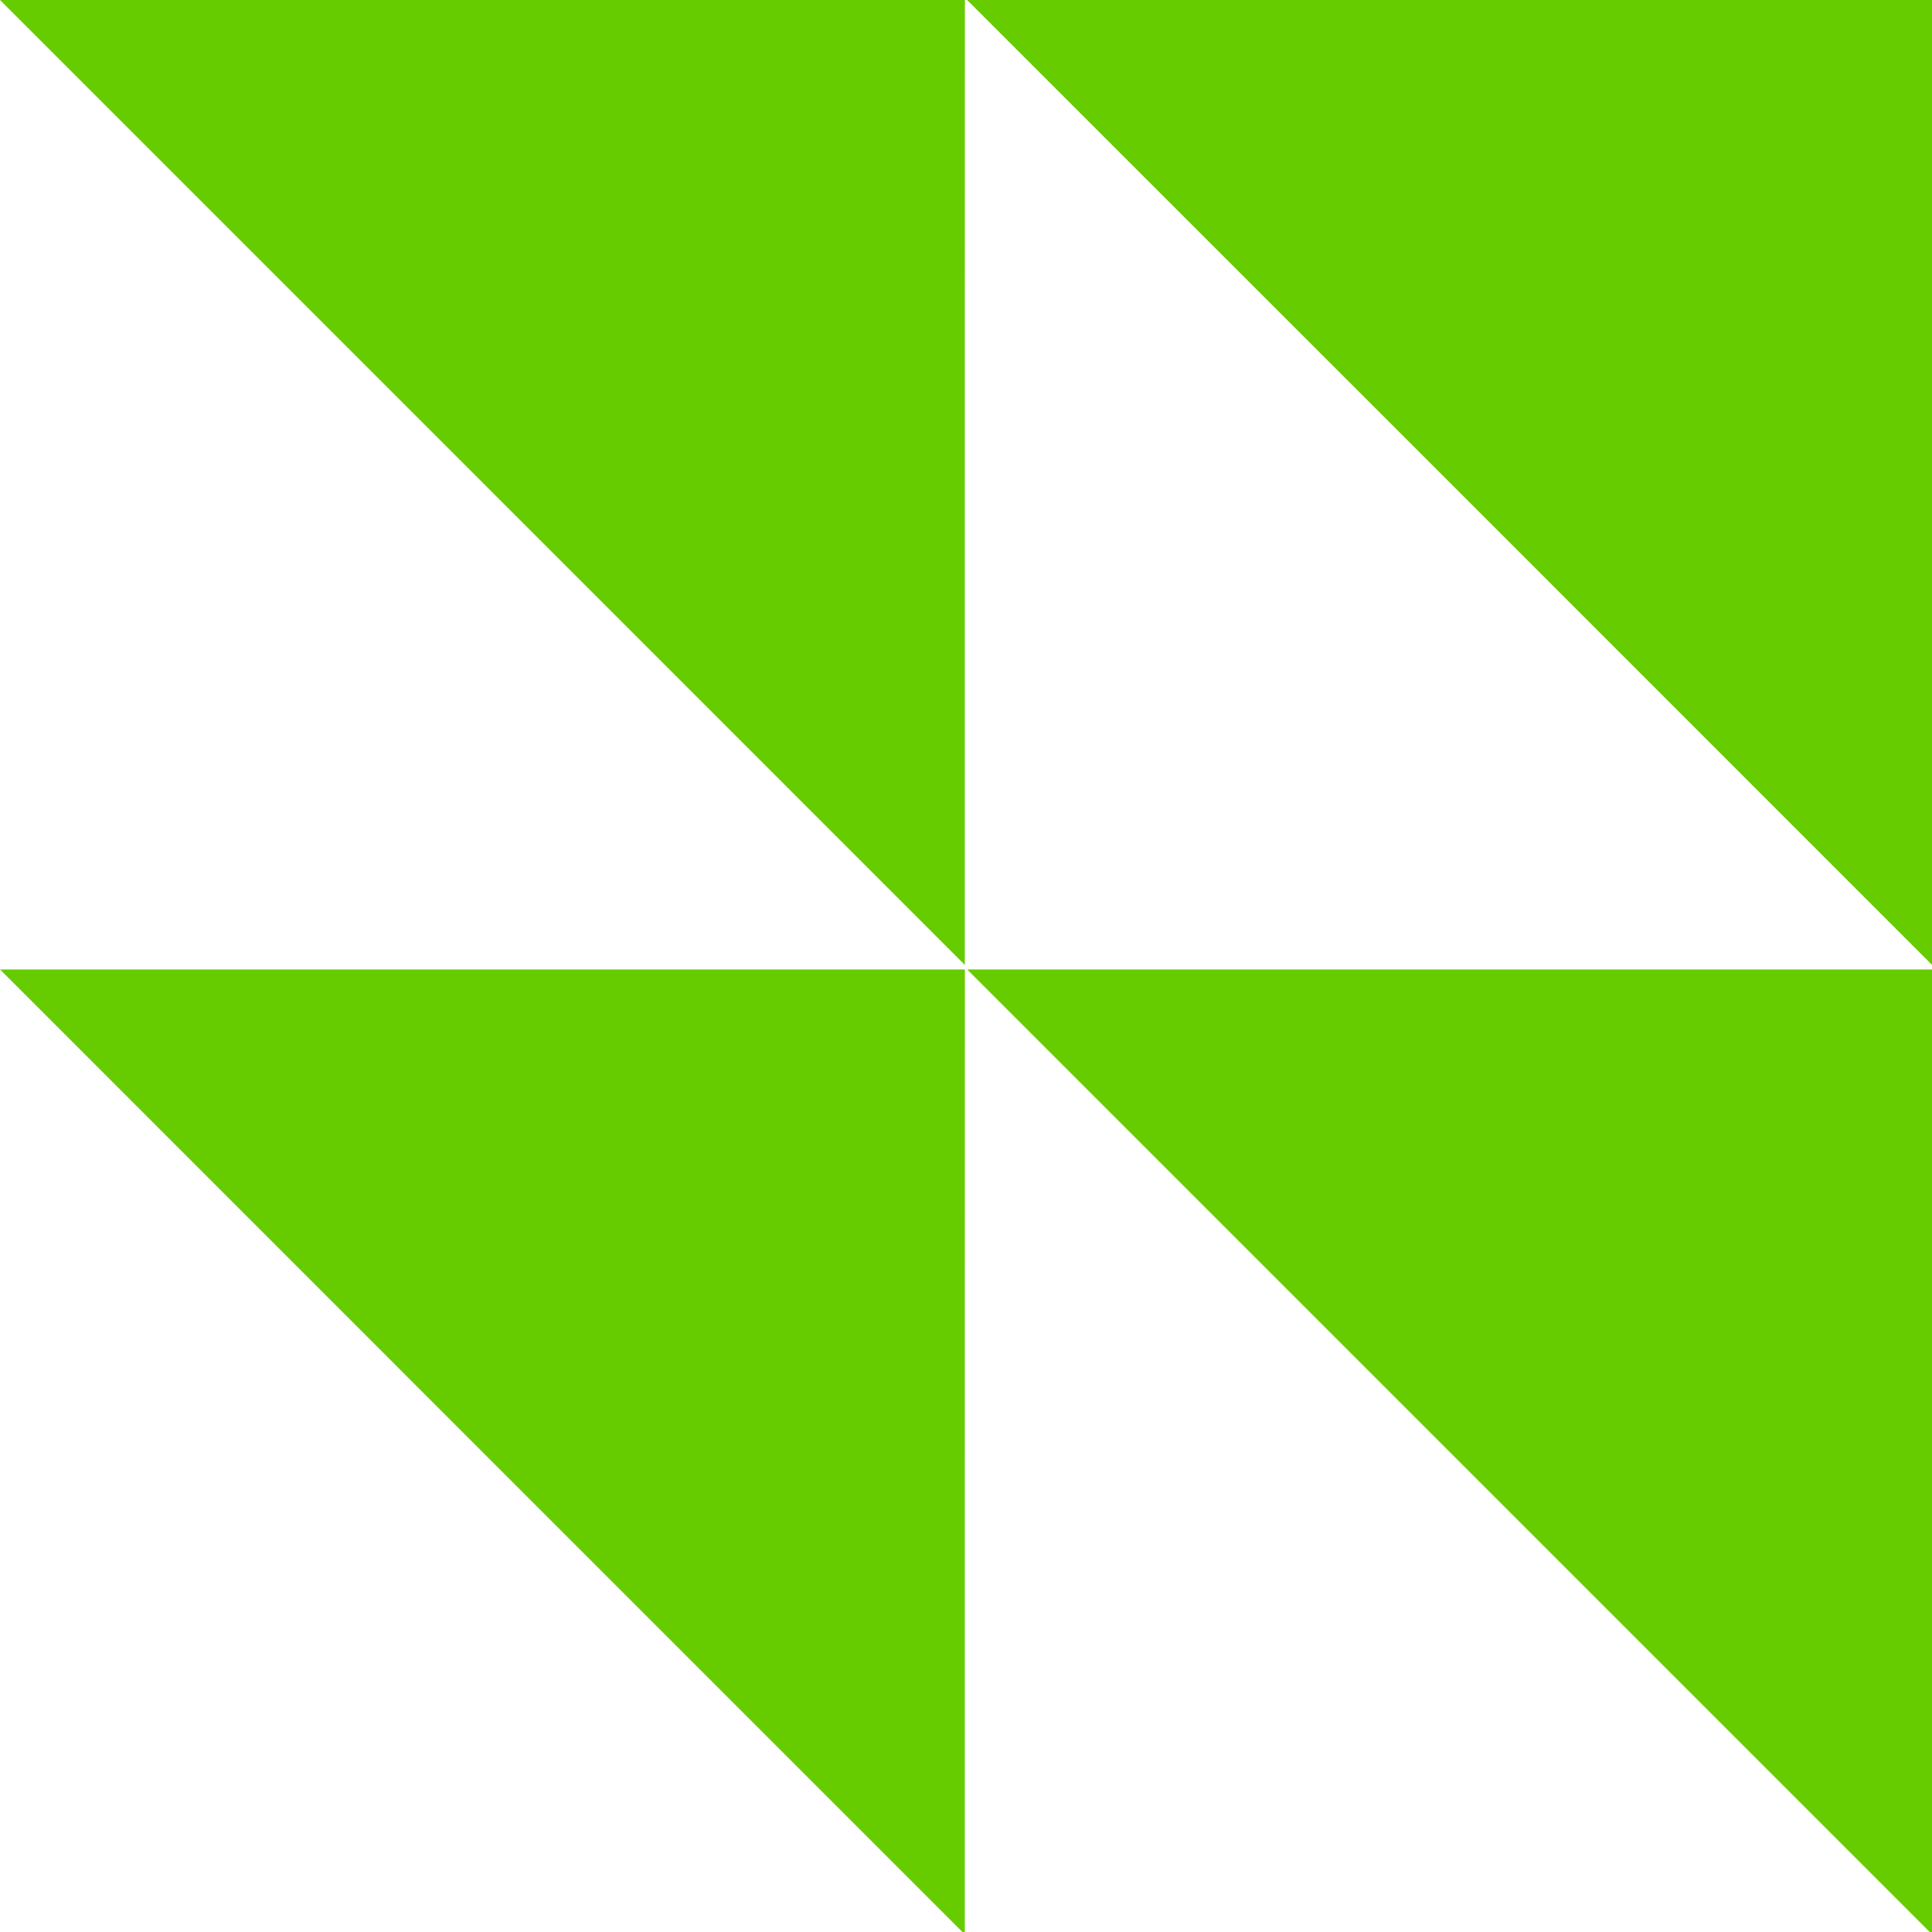 <svg id="Layer_1" data-name="Layer 1" xmlns="http://www.w3.org/2000/svg" viewBox="0 0 225 225"><defs><style>.cls-1{fill:#6c0;}</style></defs><title>Kenetic_02</title><polygon class="cls-1" points="112.36 79.45 112.37 0 32.91 0 0 0 56.18 56.18 112.36 112.37 112.36 79.45"/><polygon class="cls-1" points="225 79.45 225 0 145.54 0 112.63 0 168.82 56.18 225 112.37 225 79.45"/><polygon class="cls-1" points="112.36 192.36 112.37 112.9 32.91 112.9 0 112.9 56.18 169.09 112.36 225.27 112.36 192.36"/><polygon class="cls-1" points="225 192.36 225 112.9 145.54 112.9 112.63 112.9 168.82 169.09 225 225.27 225 192.36"/></svg>